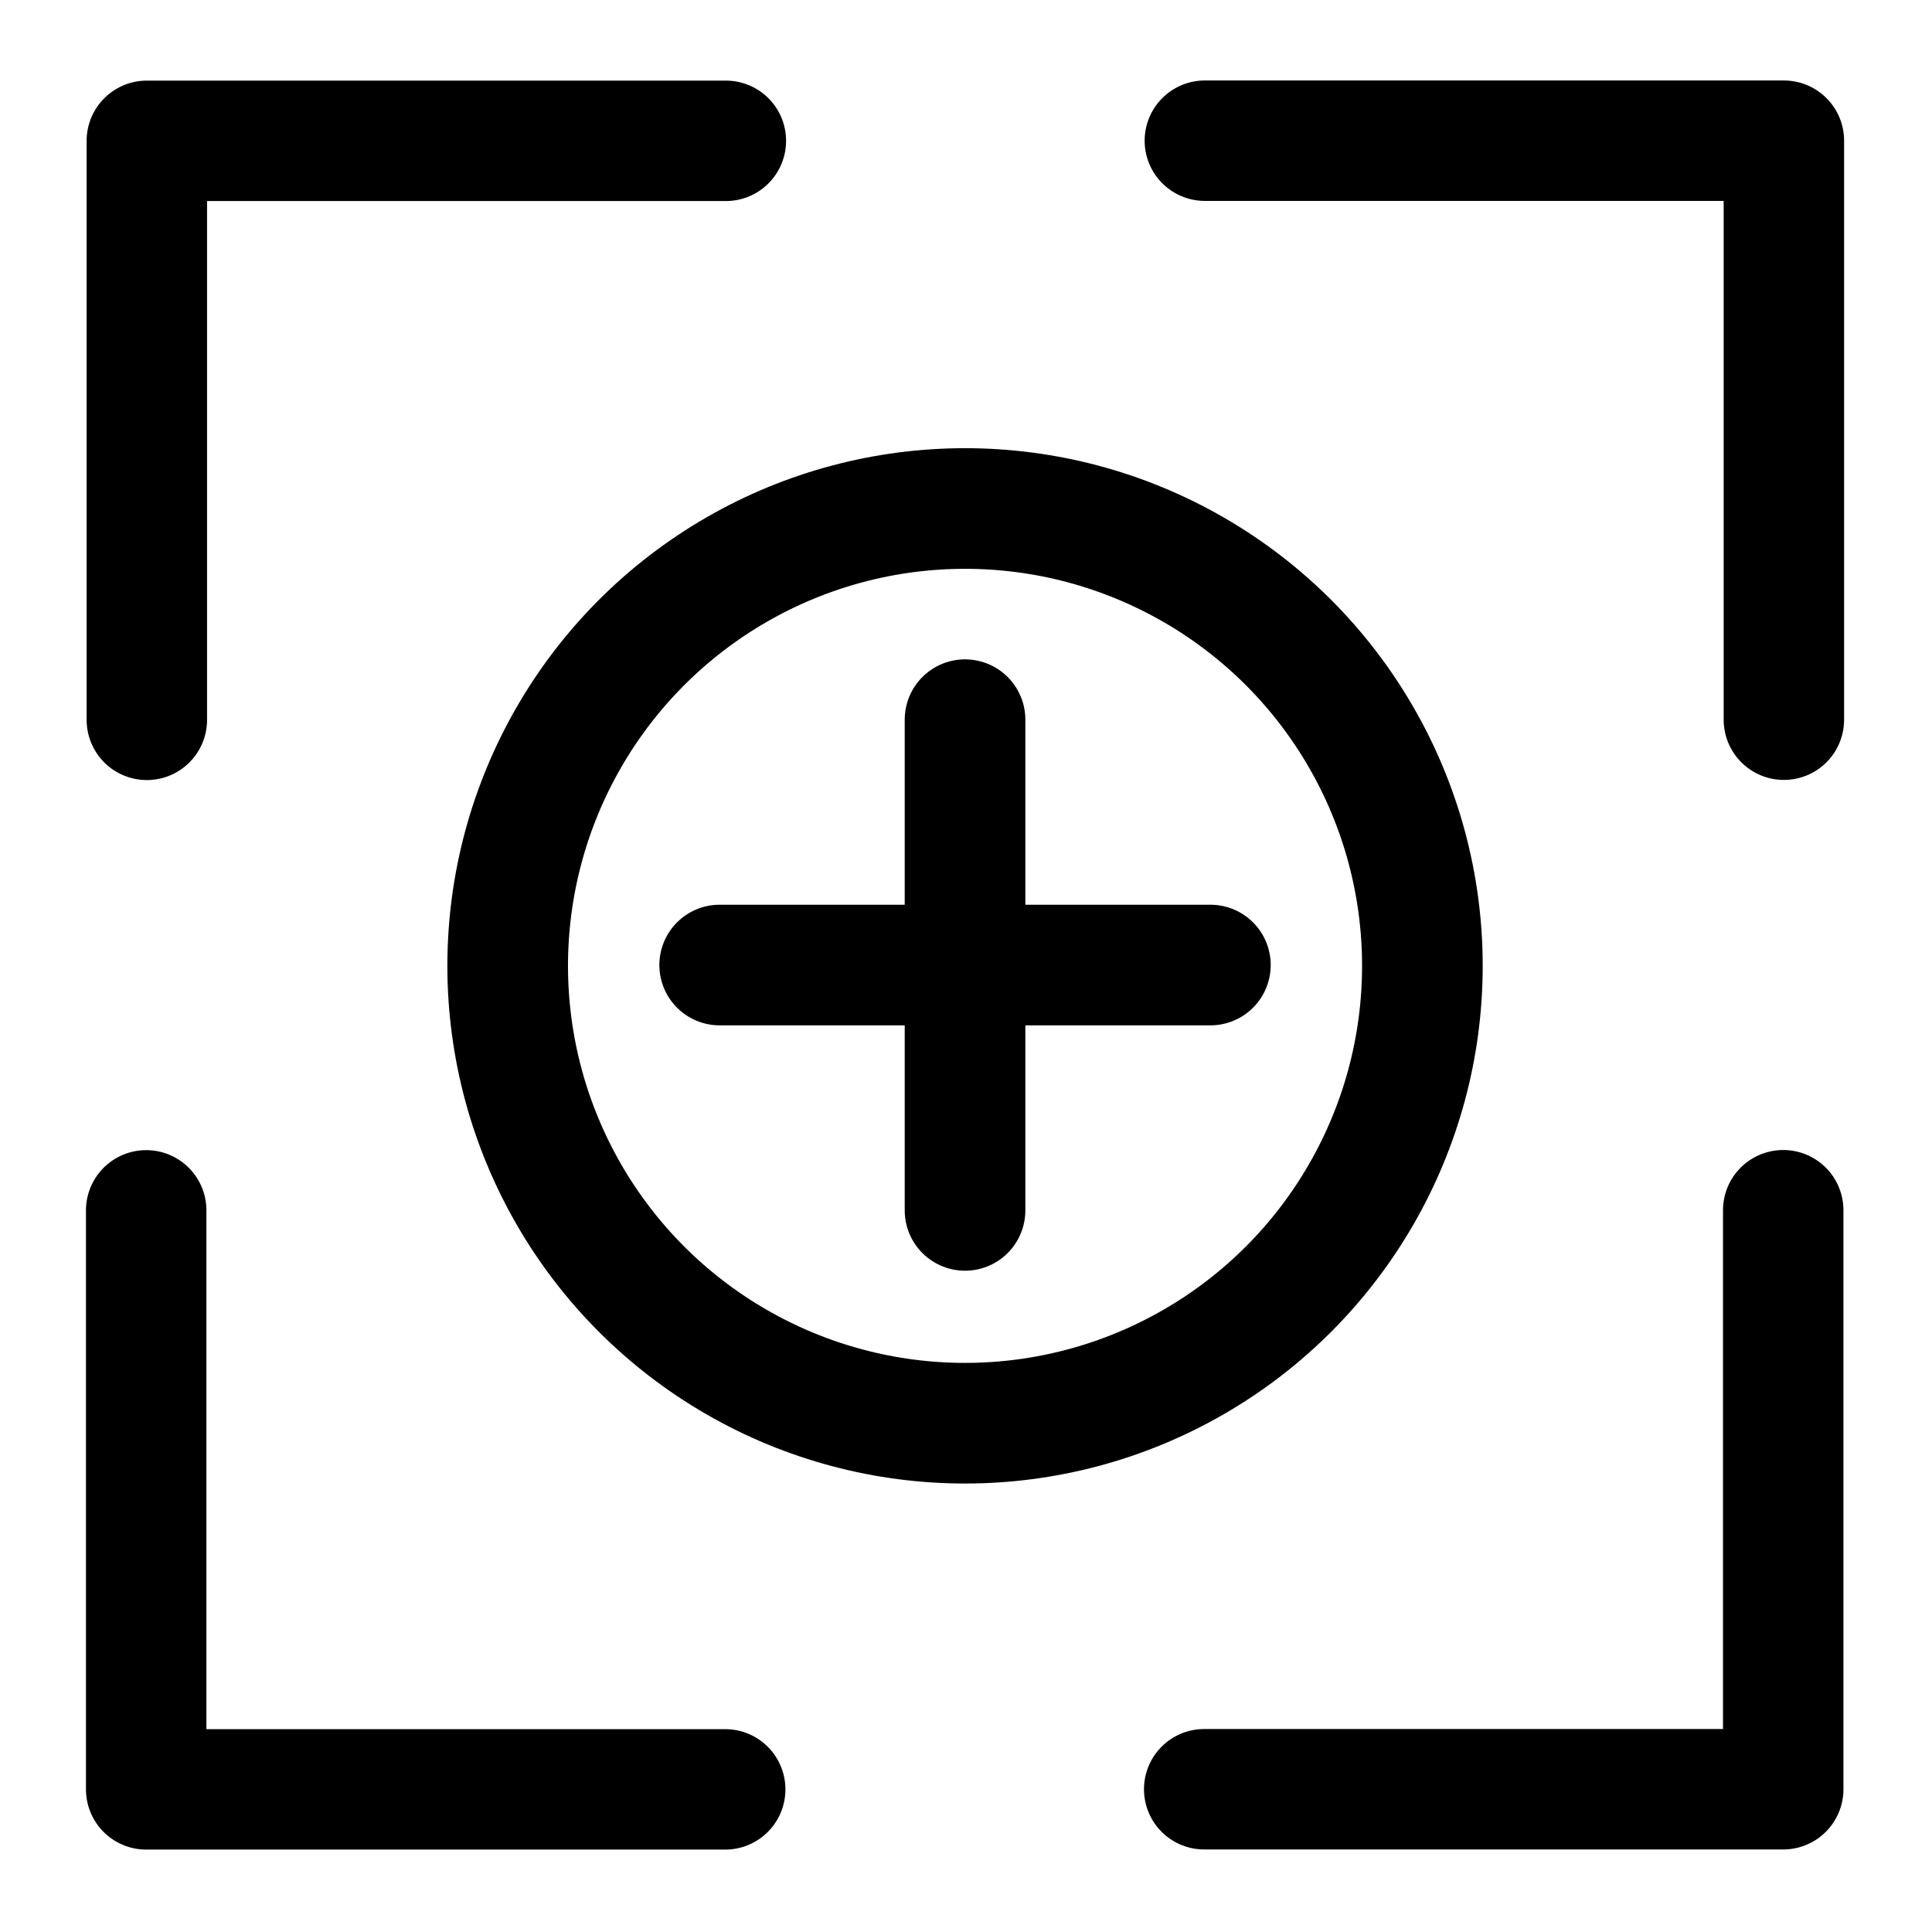<?xml version="1.0" encoding="UTF-8" standalone="no"?>
<!DOCTYPE svg PUBLIC "-//W3C//DTD SVG 1.1//EN" "http://www.w3.org/Graphics/SVG/1.1/DTD/svg11.dtd">
<svg xmlns="http://www.w3.org/2000/svg" xmlns:xlink="http://www.w3.org/1999/xlink" xmlns:serif="http://www.serif.com/" width="1500" height="1500" viewBox="0 0 80 80" version="1.1" xml:space="preserve" style="fill-rule:evenodd;clip-rule:evenodd;stroke-linecap:round;stroke-linejoin:round;stroke-miterlimit:1.5;">
    <g transform="matrix(1,0,0,1,-175,-8350)">
        <g id="icon_zoom" transform="matrix(0.074,0,0,0.074,175,8350)">
            <rect x="0" y="0" width="1080" height="1080" style="fill:none;"/>
            <g transform="matrix(32.4,0,0,32.4,-241.833,-276844)">
                <path d="M10,8557L10,8547L20,8547" style="fill:none;stroke:black;stroke-width:2.08px;"/>
            </g>
            <g transform="matrix(-32.4,-3.96786e-15,3.96786e-15,-32.4,1321.83,277924)">
                <path d="M10,8557L10,8547L20,8547" style="fill:none;stroke:black;stroke-width:2.08px;"/>
            </g>
            <g transform="matrix(1.98393e-15,-32.4,32.4,1.98393e-15,-276841,1325.27)">
                <path d="M10,8557L10,8547L20,8547" style="fill:none;stroke:black;stroke-width:2.08px;"/>
            </g>
            <g transform="matrix(-5.95178e-15,32.4,-32.4,-5.95178e-15,277921,-245.273)">
                <path d="M10,8557L10,8547L20,8547" style="fill:none;stroke:black;stroke-width:2.08px;"/>
            </g>
            <g transform="matrix(13.5,0,0,13.5,-2402.42,-112724)">
                <circle cx="217.957" cy="8389.96" r="18.957" style="fill:none;stroke:black;stroke-width:5px;"/>
            </g>
            <g transform="matrix(13.5,0,0,13.5,-2362.5,-112725)">
                <path d="M215,8379.83L215,8400.17" style="fill:none;stroke:black;stroke-width:5px;"/>
            </g>
            <g transform="matrix(8.26637e-16,-13.5,13.5,8.26637e-16,-112725,3442.5)">
                <path d="M215,8379.83L215,8400.17" style="fill:none;stroke:black;stroke-width:5px;"/>
            </g>
        </g>
    </g>
</svg>
